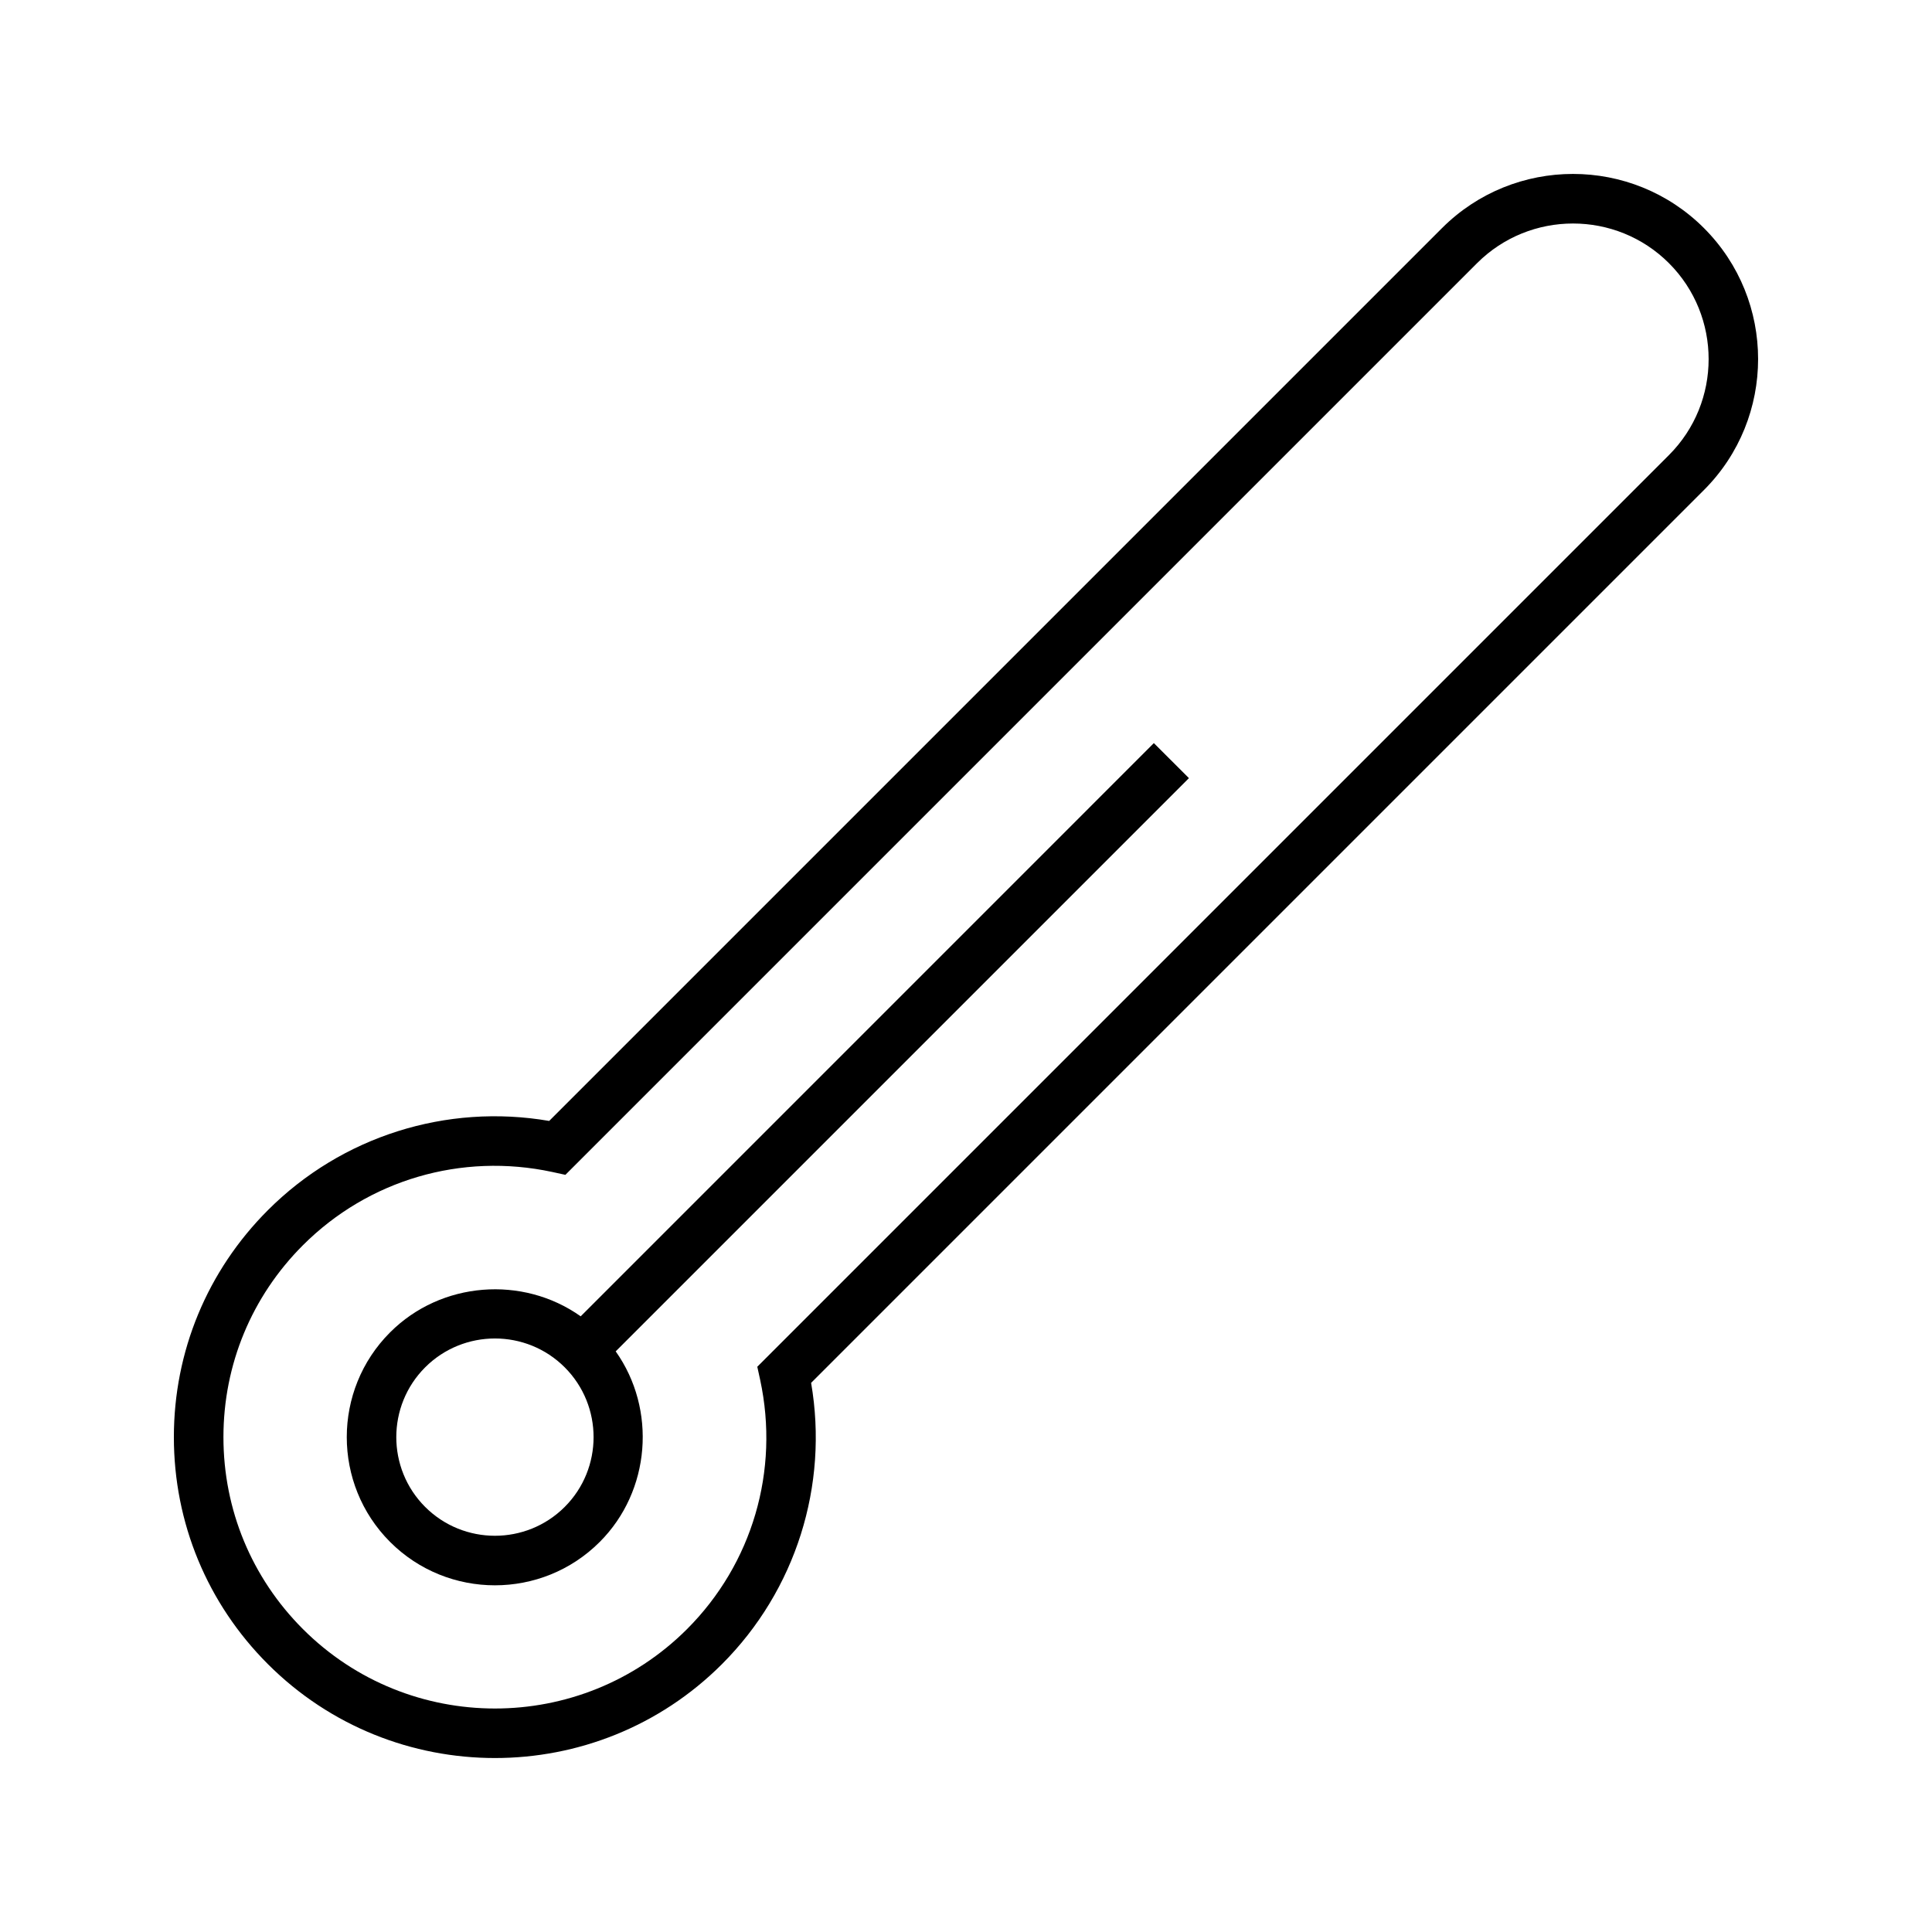 <?xml version="1.0" encoding="UTF-8"?>
<!-- The Best Svg Icon site in the world: iconSvg.co, Visit us! https://iconsvg.co -->
<svg fill="#000000" width="800px" height="800px" version="1.1" viewBox="144 144 512 512" xmlns="http://www.w3.org/2000/svg">
 <g>
  <path d="m595.57 204.45c-19.141-19.141-50.277-19.141-69.422 0l-236.61 236.61c-27.242-4.68-54.988 4.09-74.531 23.637-16.078 16.078-24.93 37.438-24.93 60.16 0 22.719 8.848 44.09 24.922 60.156 33.18 33.18 87.16 33.18 120.33 0.004 19.543-19.551 28.309-47.301 23.625-74.543l236.61-236.61c19.133-19.137 19.141-50.281 0-69.418zm-250.88 301.75 0.762 3.481c5.176 24.059-2.078 48.754-19.398 66.066-28.066 28.039-73.715 28.039-101.77-0.016-13.594-13.594-21.074-31.66-21.07-50.875-0.004-19.203 7.477-37.277 21.074-50.867 17.312-17.312 42-24.566 66.051-19.406l3.496 0.762 241.6-241.6c14.016-14.016 36.84-14.016 50.852 0 14.023 14.023 14.023 36.84 0 50.859z"/>
  <path d="m297.89 492.84c-15.371-10.898-37.004-9.27-50.508 4.246-15.312 15.309-15.312 40.23 0 55.547 15.32 15.32 40.238 15.32 55.551 0 13.504-13.496 15.129-35.137 4.234-50.508l151.91-151.91-9.293-9.285zm-4.234 50.508c-10.195 10.195-26.793 10.195-36.988 0-10.195-10.195-10.195-26.785 0-36.988 10.195-10.191 26.785-10.203 36.988-0.004 10.199 10.203 10.199 26.797 0 36.992z"/>
 </g>
</svg>